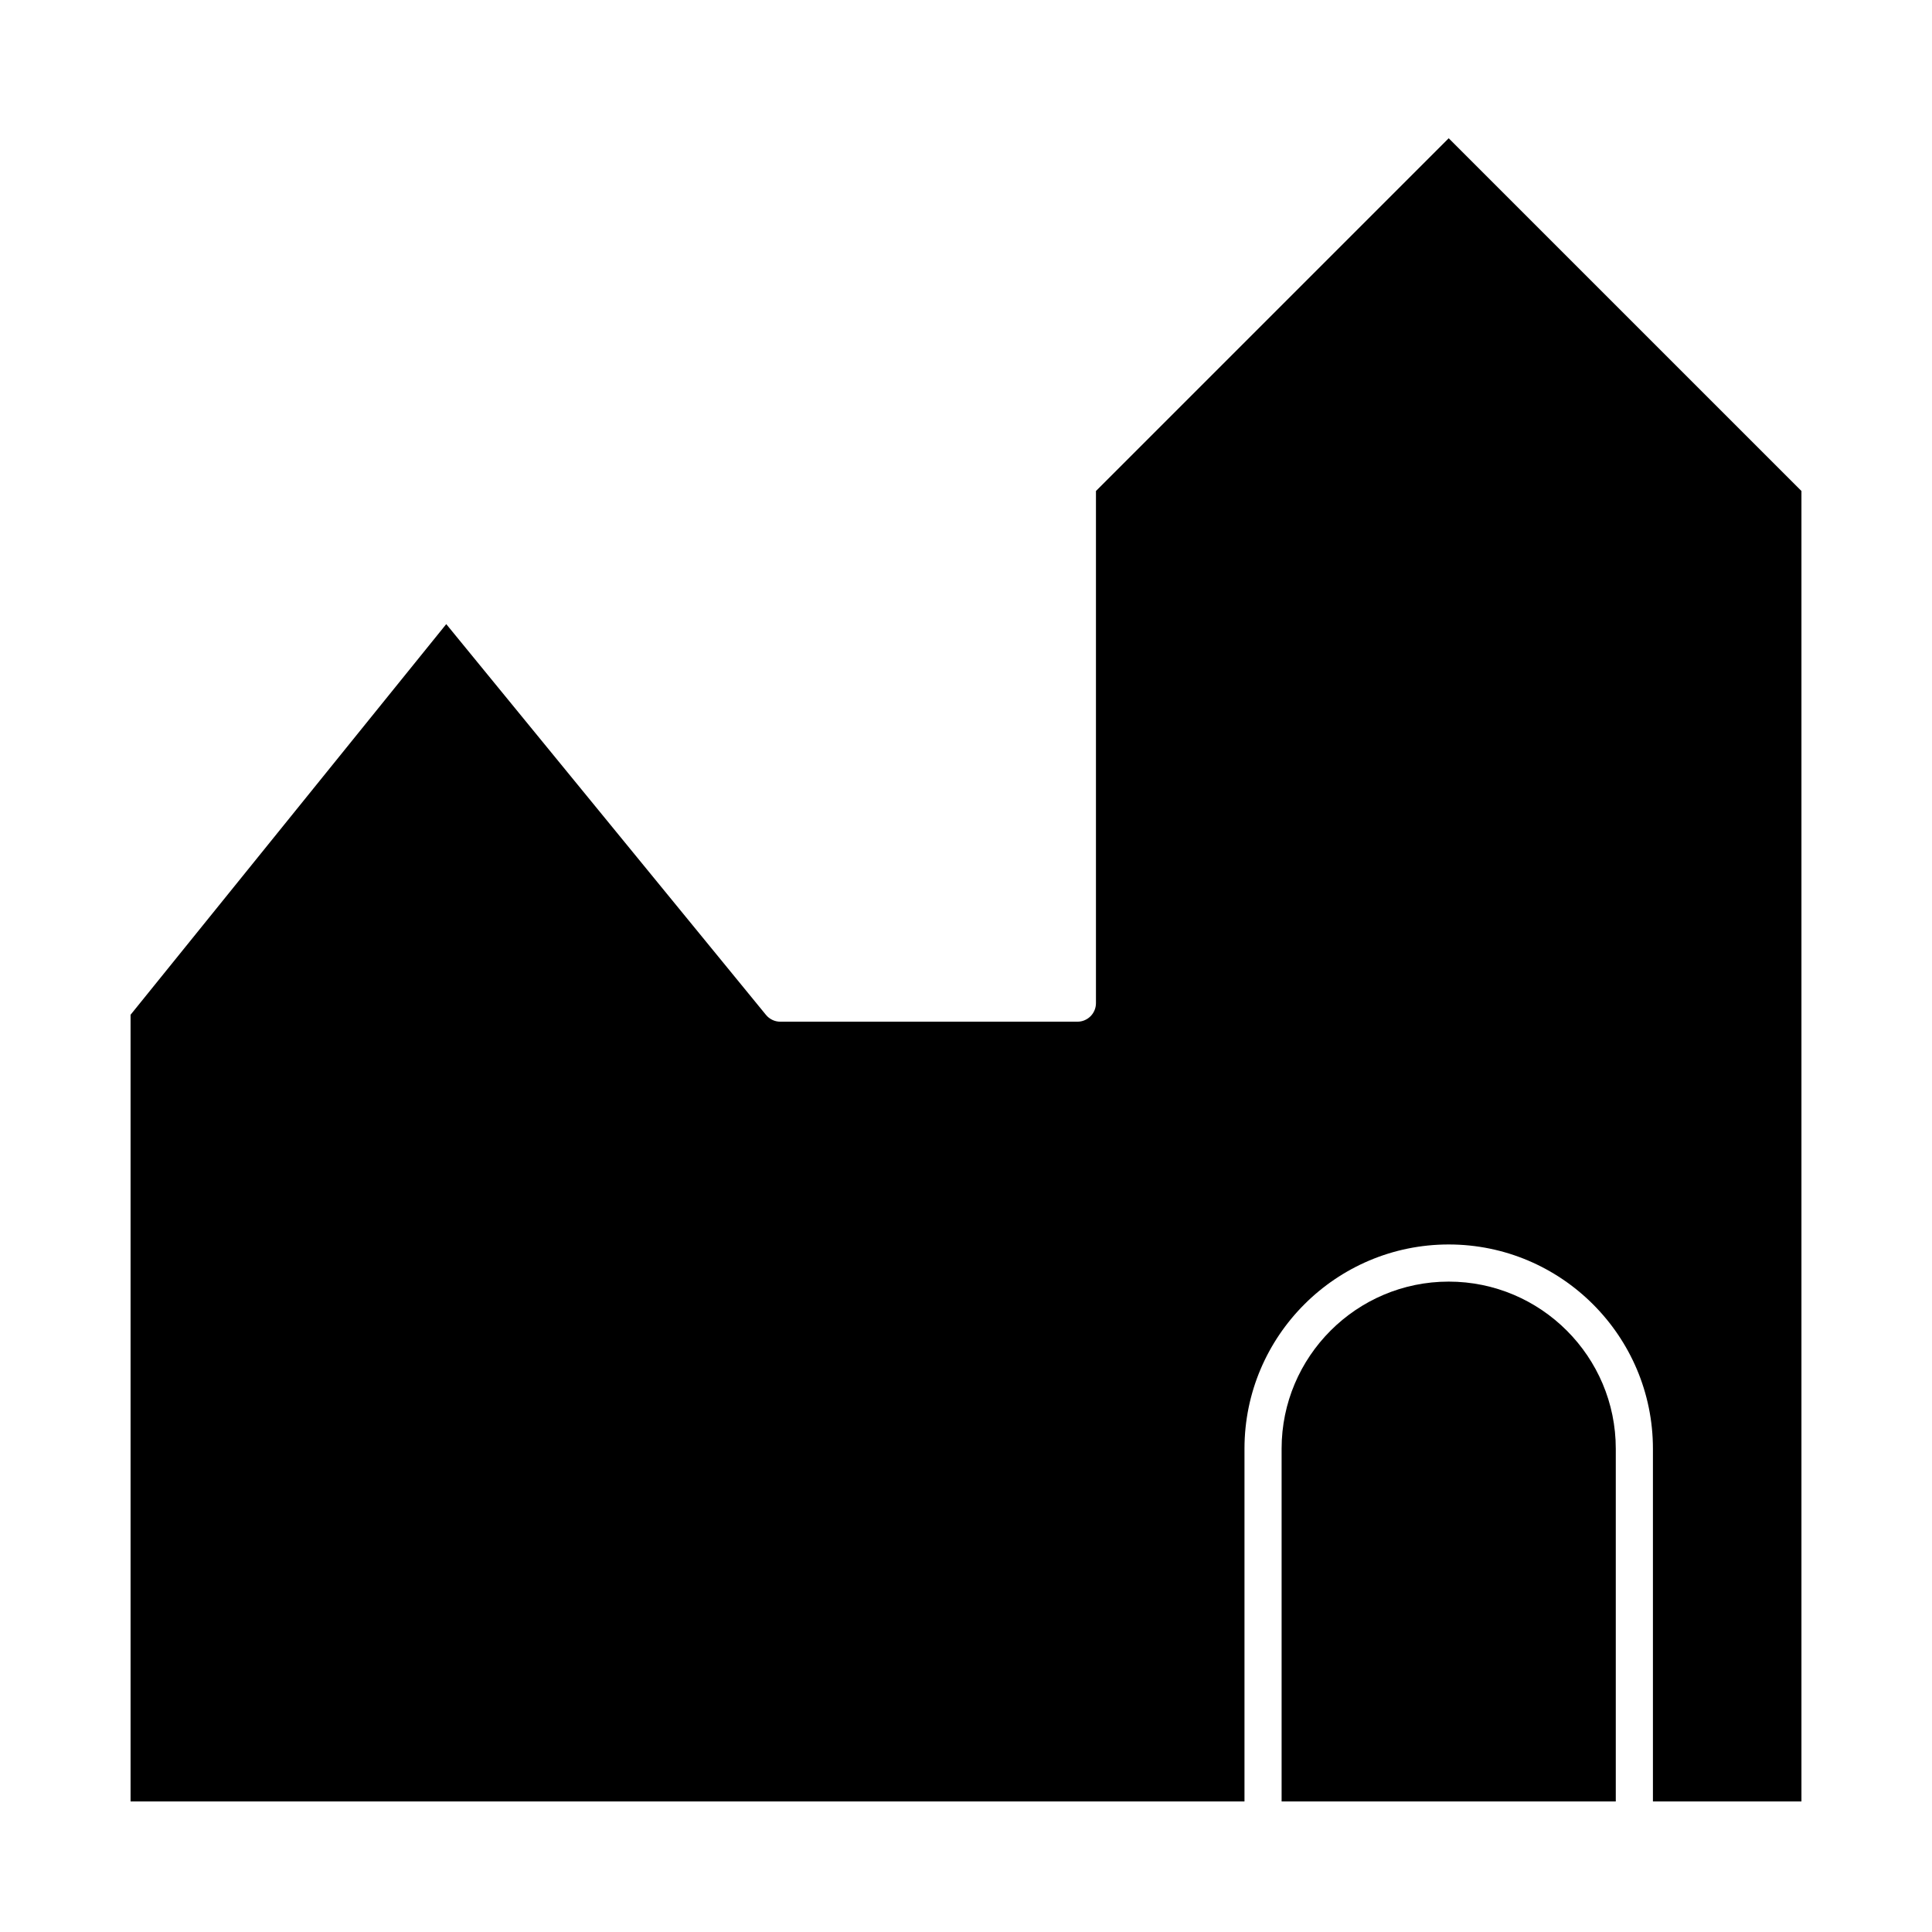<?xml version="1.0" encoding="UTF-8"?>
<!-- Uploaded to: ICON Repo, www.svgrepo.com, Generator: ICON Repo Mixer Tools -->
<svg fill="#000000" width="800px" height="800px" version="1.1" viewBox="144 144 512 512" xmlns="http://www.w3.org/2000/svg">
 <g>
  <path d="m527.92 180.64-93.48 93.48v135.72c0 2.719-2.203 4.922-4.922 4.922h-78.719c-1.477 0-2.875-0.664-3.809-1.805l-84.73-103.56-83.66 103.53v208.47h295.2v-93.48c0-29.844 24.277-54.121 54.121-54.121s54.121 24.277 54.121 54.121v93.48h39.359v-347.28z"/>
  <path d="m527.92 483.64c-24.418 0-44.281 19.863-44.281 44.281v93.48h88.559v-93.48c0.004-24.418-19.859-44.281-44.277-44.281z"/>
 </g>
</svg>